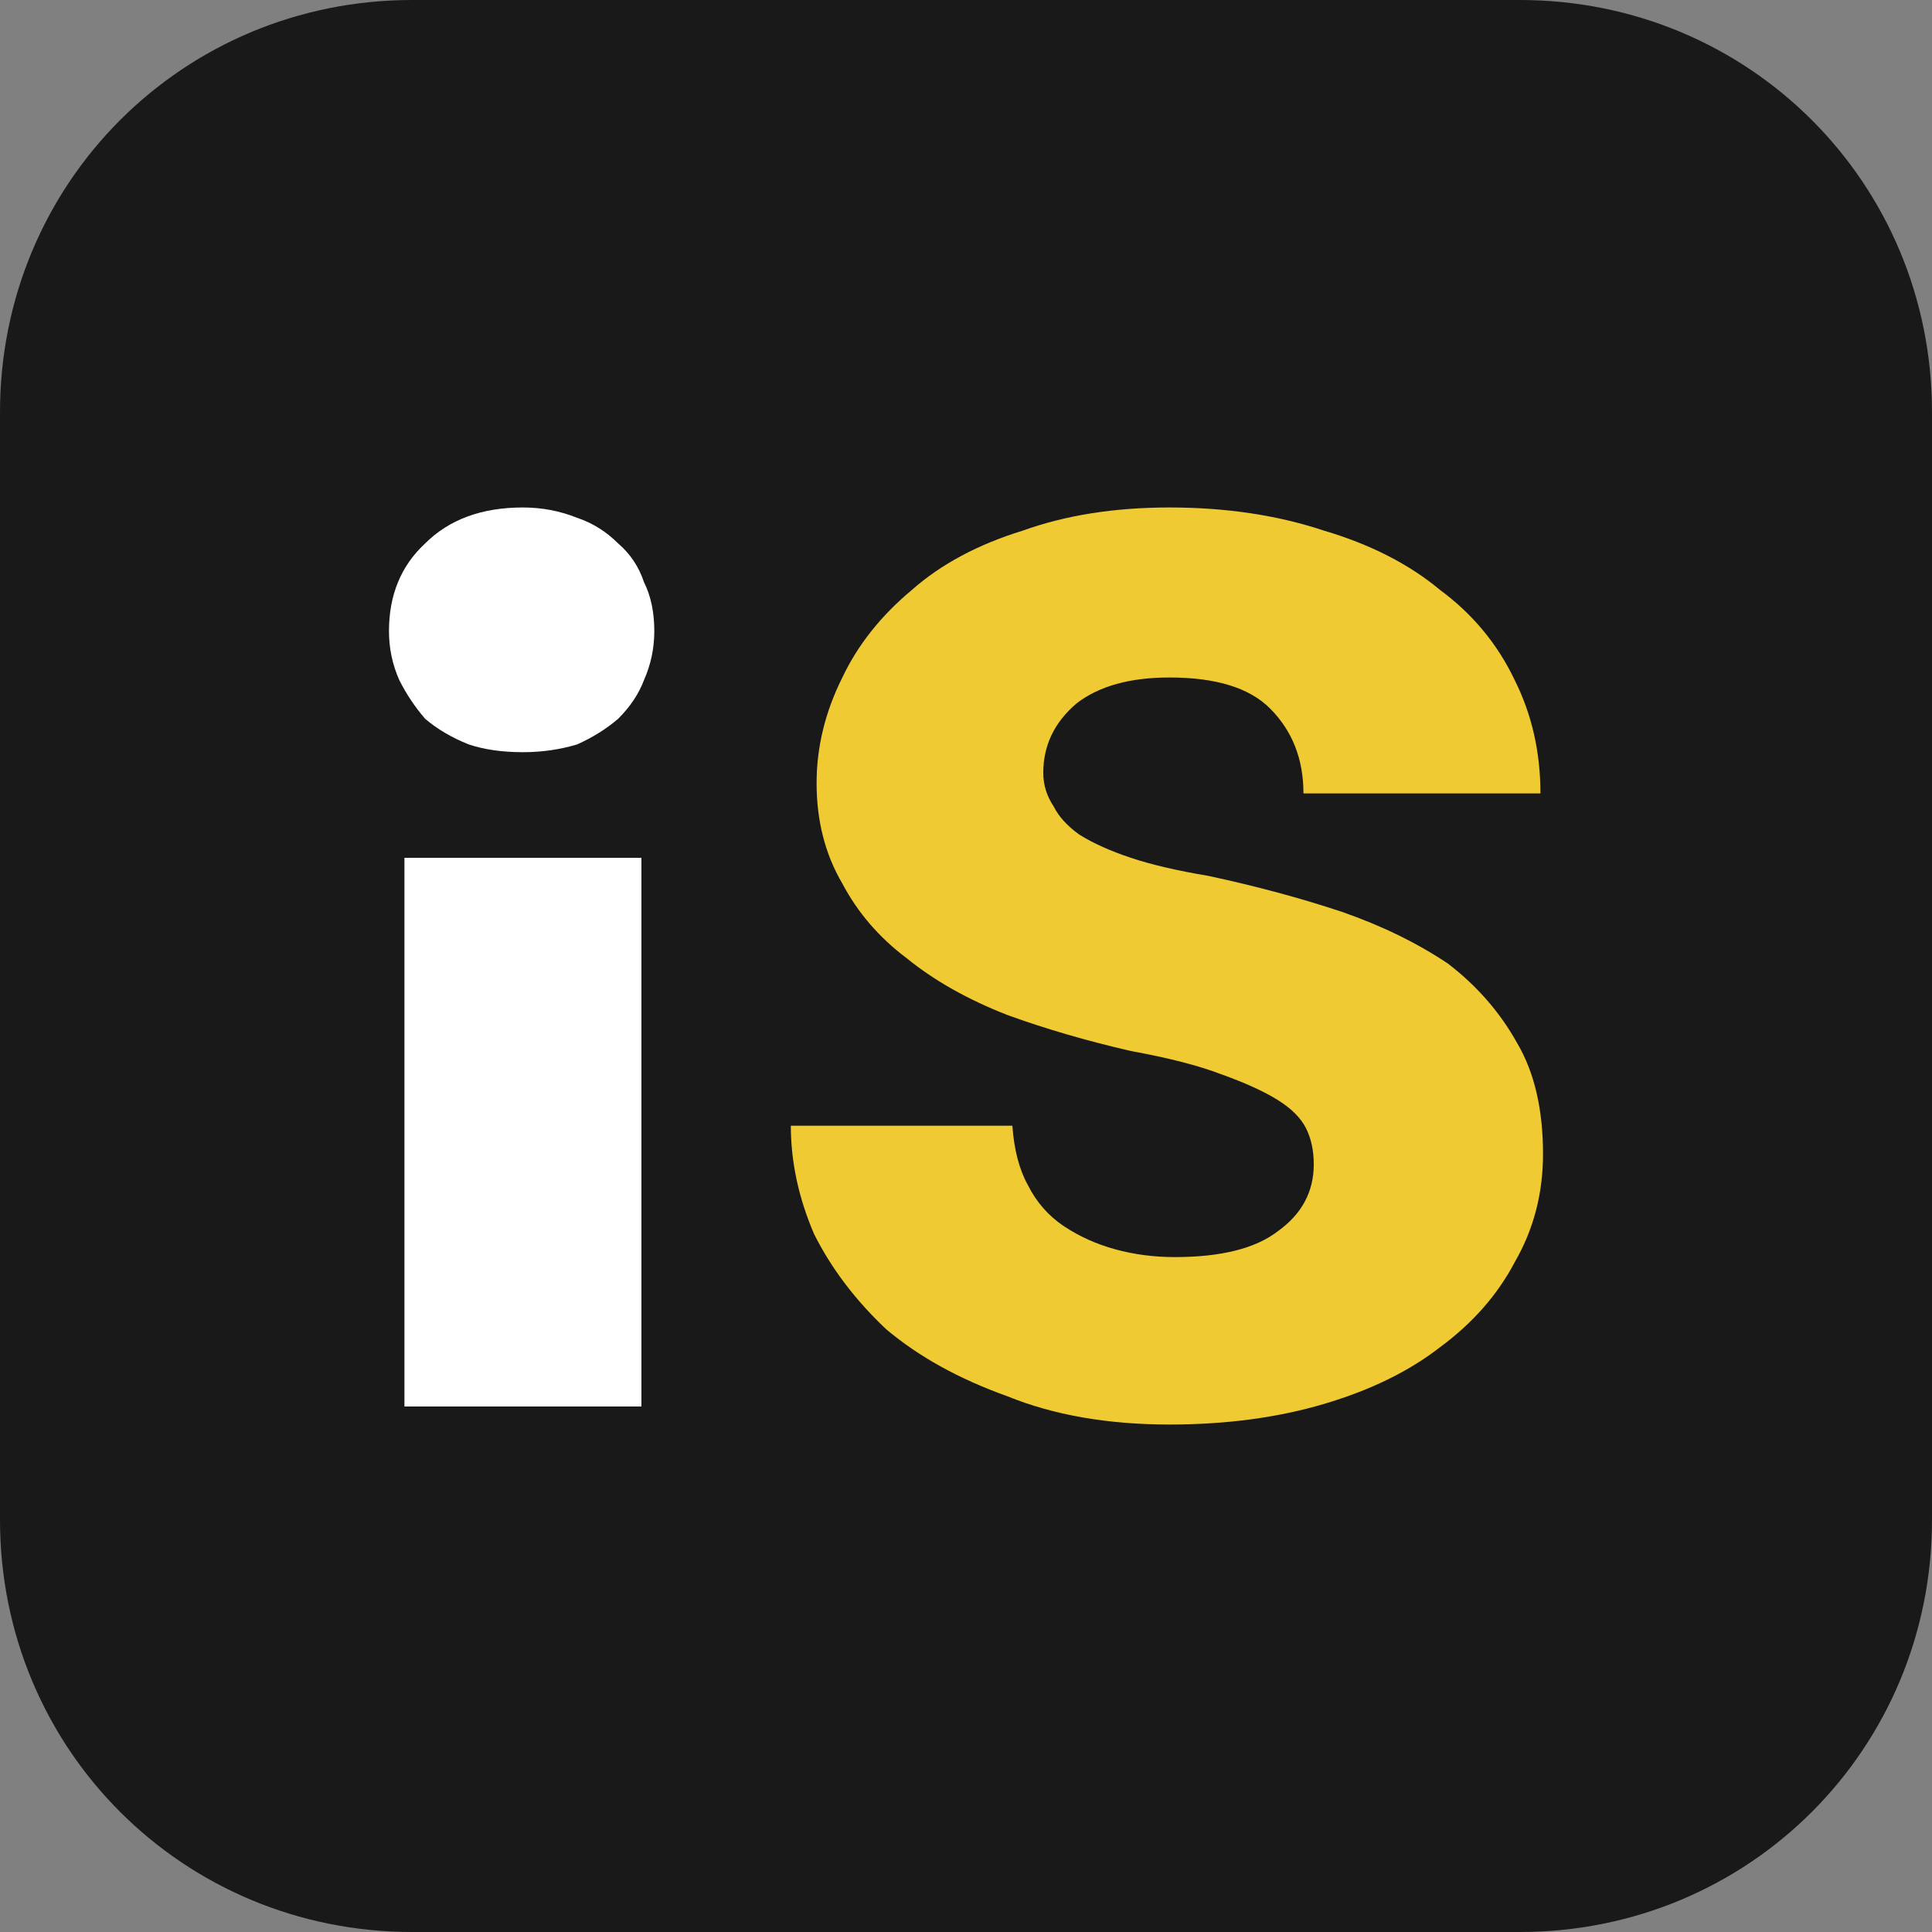 <svg version="1.2" xmlns="http://www.w3.org/2000/svg" viewBox="0 0 75 75" width="75" height="75">
	<rect x="0" y="0" width="75" height="75" fill="#808080" stroke="none"/>
	<title>Proyecto nuevo</title>
	<style>
		.s0 { fill: #181918 } 
		.s1 { fill: #ffffff } 
		.s2 { fill: #efca33 } 
	</style>
	<g id="&lt;Group&gt;">
		<g id="&lt;Group&gt;">
			<path id="&lt;Path&gt;" class="s0" d="m0 16c0-8.9 7.1-16 16-16h43c8.9 0 16 7.1 16 16v43c0 8.9-7.1 16-16 16h-43c-8.9 0-16-7.1-16-16z"/>
		</g>
		<g id="&lt;Group&gt;">
			<path id="&lt;Compound Path&gt;" class="s1" d="m15.1 24.5q0-2.1 1.4-3.4 1.4-1.4 3.8-1.4 1.1 0 2.1 0.4 0.9 0.3 1.6 1 0.7 0.6 1 1.5 0.4 0.8 0.4 1.9 0 1-0.4 1.9-0.3 0.8-1 1.5-0.7 0.6-1.6 1-1 0.3-2.1 0.3-1.2 0-2.1-0.3-1-0.4-1.7-1-0.6-0.7-1-1.5-0.4-0.9-0.4-1.9zm0.6 8.8h9.2v21.3h-9.2z"/>
			<path id="&lt;Compound Path&gt;" class="s2" d="m51 45.2q0-0.8-0.3-1.4-0.3-0.6-1.1-1.1-0.8-0.5-2.2-1-1.3-0.5-3.5-0.9-2.6-0.6-4.8-1.4-2.3-0.9-3.9-2.2-1.6-1.2-2.5-2.9-1-1.7-1-3.9 0-2.1 1-4.1 0.9-1.9 2.7-3.4 1.7-1.5 4.3-2.3 2.5-0.9 5.7-0.9 3.3 0 6 0.9 2.7 0.8 4.5 2.3 1.9 1.4 2.9 3.5 1 2 1 4.4h-9.2q0-2-1.3-3.3-1.2-1.2-3.9-1.2-2.3 0-3.6 1-1.3 1.1-1.3 2.7 0 0.7 0.4 1.3 0.3 0.6 1 1.1 0.8 0.5 2 0.9 1.2 0.4 3 0.7 2.8 0.6 5.2 1.4 2.3 0.8 4.1 2 1.7 1.3 2.7 3.1 1 1.7 1 4.3 0 2.3-1.1 4.2-1 1.9-2.9 3.3-1.8 1.4-4.5 2.2-2.7 0.8-6 0.8-3.6 0-6.3-1.1-2.8-1-4.7-2.6-1.8-1.7-2.8-3.7-0.9-2.1-0.9-4.2h8.6q0.1 1.4 0.6 2.3 0.5 1 1.4 1.6 0.9 0.6 2 0.9 1.1 0.3 2.3 0.3 2.7 0 4-1 1.4-1 1.4-2.6z"/>
		</g>
	</g>
</svg>